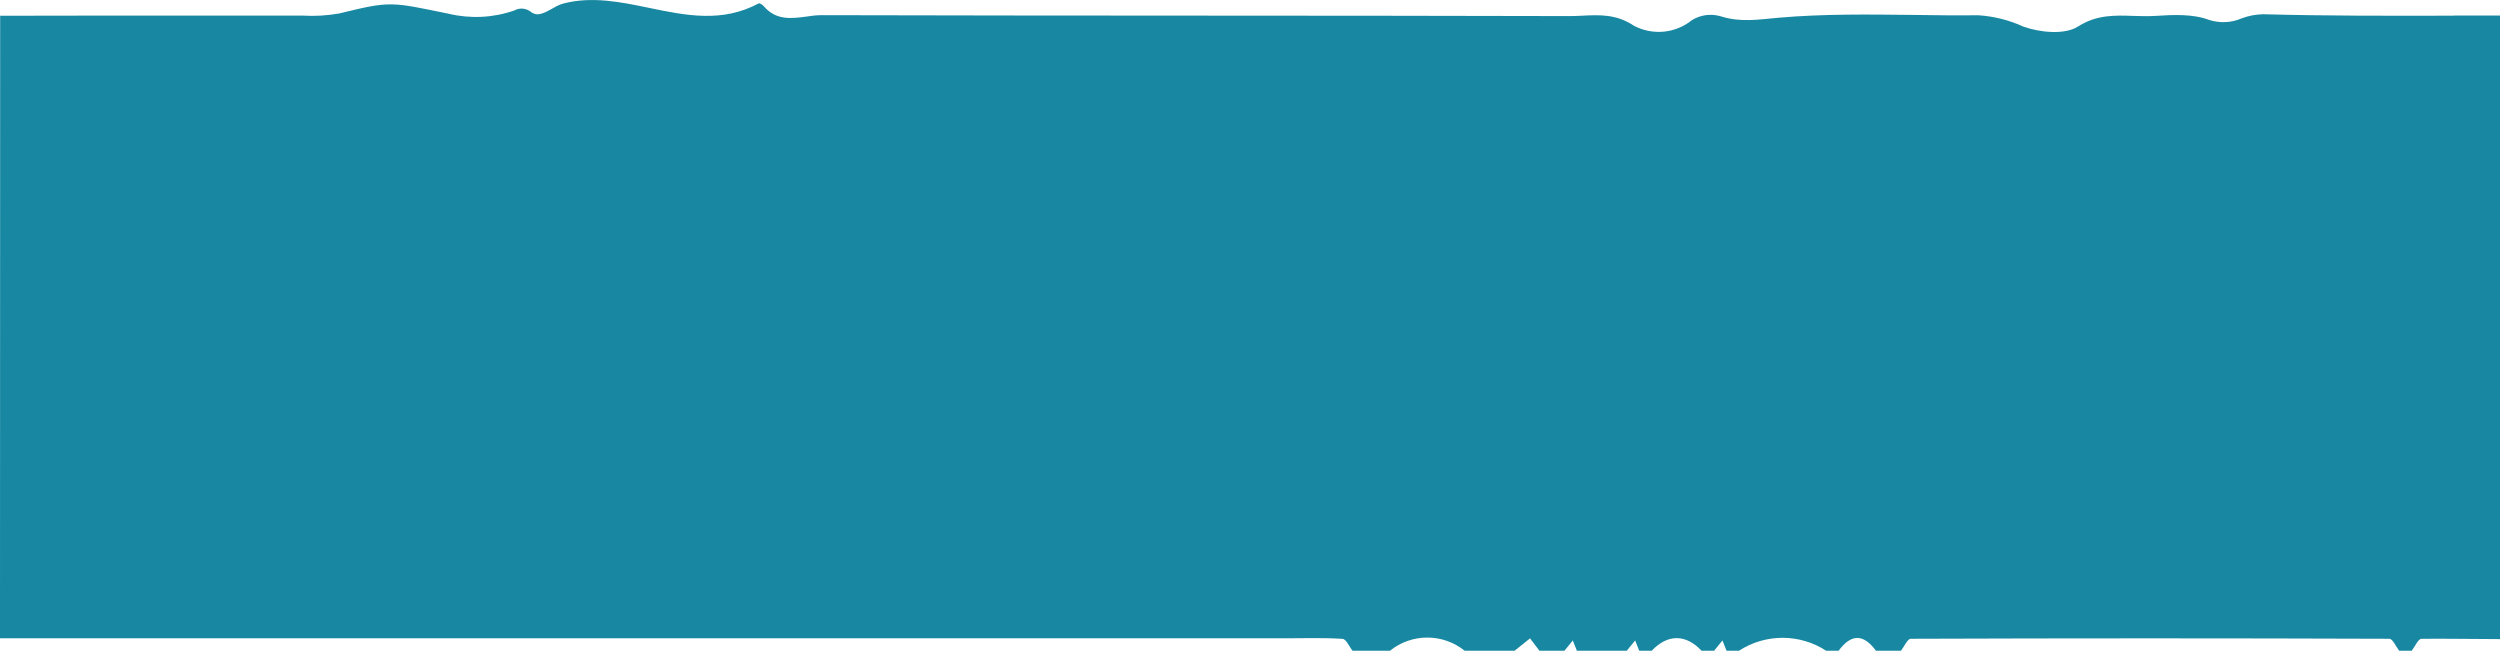 <?xml version="1.0" encoding="UTF-8"?><svg id="a" xmlns="http://www.w3.org/2000/svg" viewBox="0 0 298.34 77.66"><path d="M292.84,1.87c-7.6,.02-15.2,.03-22.79-.17-.86,.02-1.71,.18-2.51,.48-1.23,.54-2.62,.61-3.91,.2-1.94-.74-4.31-.62-6.47-.48-.84,.05-1.69,.02-2.54,0-2.2-.08-4.42-.16-6.63,1.26-1.58,1.02-4.54,.72-6.52,.02-1.7-.78-3.52-1.24-5.39-1.36-2.6,.03-5.21,0-7.81-.04-5.33-.06-10.67-.13-15.95,.33-2.45,.21-4.59,.6-6.99-.17-1.16-.34-2.41-.17-3.43,.47-1.96,1.58-4.67,1.84-6.9,.67-2.11-1.41-4.13-1.31-6.14-1.21-.53,.03-1.06,.05-1.59,.05-29.74-.08-59.47-.03-89.2-.11-.62,0-1.24,.07-1.85,.17-1.79,.24-3.63,.48-5.1-1.27-.14-.16-.48-.36-.59-.3-4.34,2.33-8.69,1.44-13.02,.54-3.43-.71-6.86-1.42-10.28-.53-1.09,.28-2.08,1.28-3.13,1.29-.3-.03-.58-.14-.81-.34-.56-.41-1.3-.46-1.91-.12-2.52,.88-5.25,1.01-7.84,.39-6.93-1.42-6.88-1.55-13.07-.03-1.44,.25-2.9,.34-4.36,.25h-13.52c-7.52,0-15.05,0-22.57,.02l-.02,74.29H153.54c2.23,0,4.46-.08,6.68,.07,.43,.03,.79,.93,1.19,1.42h4.46c2.6-2.1,6.32-2.1,8.92,0h5.95l1.85-1.48,1.12,1.48h2.98c.33-.41,.66-.82,1-1.23,.16,.41,.33,.82,.49,1.23h5.95c.33-.41,.66-.82,1-1.23,.16,.41,.33,.82,.49,1.23h1.49c1.88-2.01,4.07-2.01,5.95,0h1.49c.33-.41,.66-.82,1-1.23,.16,.41,.33,.82,.49,1.23h1.48c3.16-2.06,7.25-2.06,10.41,0h1.48c1.5-2.04,2.96-2.04,4.46,0h2.98c.39-.5,.78-1.43,1.17-1.43,19.04-.07,38.08-.07,57.12,0,.39,0,.78,.93,1.17,1.43h1.49c.39-.5,.78-1.43,1.17-1.43,3.49-.02,6.13,.03,9.37,.04V1.85h-5.5v.02Z" fill="#1888a2"/></svg>
